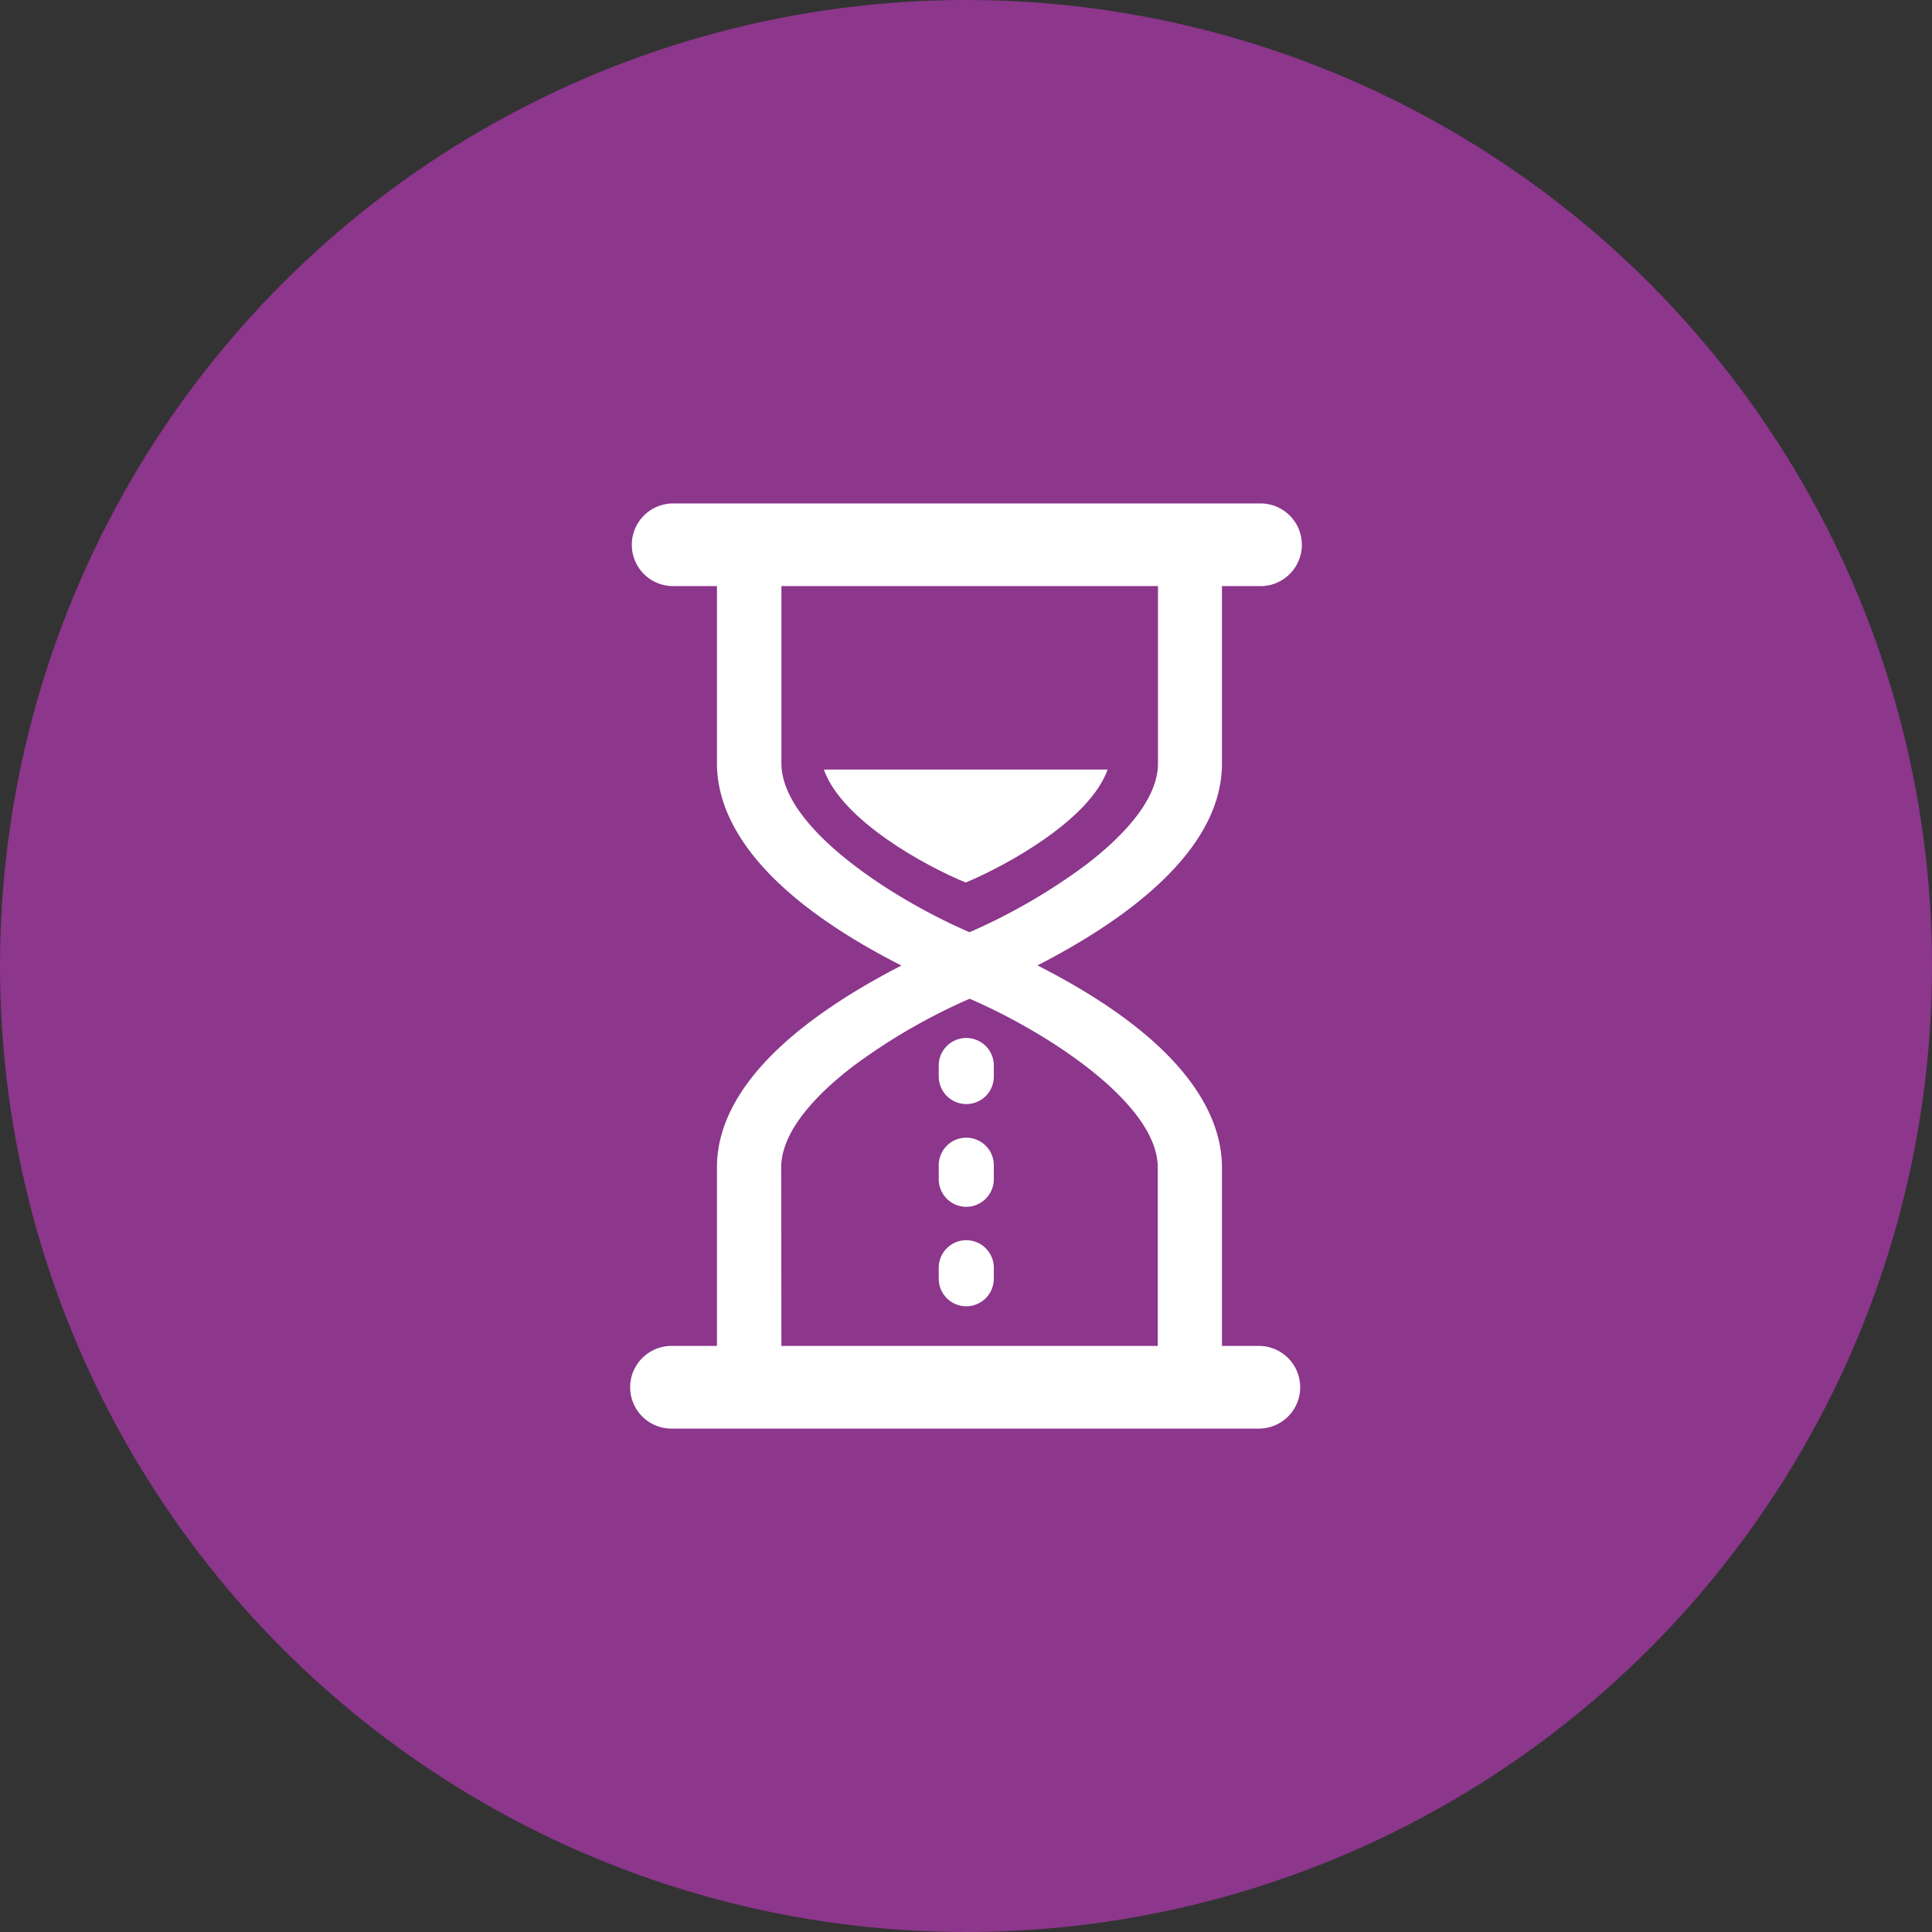 <svg xmlns="http://www.w3.org/2000/svg" width="43" height="43" viewBox="0 0 43 43">
  <rect x="0" y="0" width="43" height="43" fill="#333333" stroke="none"/>
  <g id="Gruppe_257" data-name="Gruppe 257" transform="translate(-170 -3740)">
    <circle id="Ellipse_50" data-name="Ellipse 50" cx="21.5" cy="21.5" r="21.5" transform="translate(170 3740)" fill="#8c368c"/>
    <g id="Gruppe_144" data-name="Gruppe 144" transform="translate(22.225 3635.405)">
      <g id="Gruppe_135" data-name="Gruppe 135" transform="translate(161.8 134.551)">
        <path id="Pfad_145" data-name="Pfad 145" d="M175.793,423.44H162.72a.92.92,0,1,1,0-1.84h13.073a.92.92,0,1,1,0,1.84Z" transform="translate(-161.8 -421.6)" fill="#fff"/>
      </g>
      <g id="Gruppe_143" data-name="Gruppe 143" transform="translate(161.837 115.8)">
        <g id="Gruppe_136" data-name="Gruppe 136" transform="translate(0.546 0.172)">
          <path id="Pfad_146" data-name="Pfad 146" d="M189.269,142.394h-.993V137.9c0-2.146-2.968-3.777-4.495-4.495,1.527-.724,4.495-2.348,4.495-4.495v-4.495h.993V123.6H176.3v.816h1.349v4.495c0,2.146,2.968,3.777,4.495,4.495-1.527.724-4.495,2.348-4.495,4.495v4.495H176.3v.816h12.969Zm-10.8-13.49v-4.495h8.989V128.9c0,1.79-3.072,3.5-4.495,4.09C181.543,132.405,178.471,130.7,178.471,128.9Zm8.989,13.49h-8.989V137.9c0-1.79,3.072-3.5,4.495-4.09,1.423.589,4.495,2.293,4.495,4.09Z" transform="translate(-175.993 -123.293)" fill="#fff"/>
          <path id="Pfad_147" data-name="Pfad 147" d="M184.882,138.823H171.3v-1.429h1.349v-4.188c0-1.93,2.116-3.471,4.106-4.493-3.375-1.717-4.106-3.38-4.106-4.5v-4.188H171.3V118.6h13.582v1.429h-.993v4.188c0,1.93-2.116,3.471-4.106,4.493,3.375,1.717,4.106,3.38,4.106,4.5v4.188h.993Zm-12.969-.613h12.355v-.2h-.993v-4.8c0-1.9-2.706-3.459-4.318-4.217l-.588-.276.587-.278c2.785-1.32,4.319-2.818,4.319-4.218v-4.8h.993v-.2H171.913v.2h1.349v4.8c0,1.9,2.706,3.459,4.318,4.217l.588.276-.587.278c-2.785,1.32-4.319,2.818-4.319,4.217v4.8h-1.349Zm11.16-.2h-9.6v-4.8c0-2.387,4.492-4.293,4.683-4.373l.118-.049.118.049a13.613,13.613,0,0,1,2.85,1.632c1.217.932,1.834,1.854,1.834,2.741Zm-8.989-.613h8.376v-4.188c0-1.441-2.519-3.041-4.187-3.757a13.172,13.172,0,0,0-2.6,1.507c-.727.557-1.594,1.4-1.594,2.25Zm4.189-8.761-.118-.049a13.612,13.612,0,0,1-2.85-1.632c-1.217-.932-1.834-1.854-1.834-2.741v-4.8h9.6v4.8c0,2.387-4.492,4.293-4.683,4.373Zm-4.189-8.61v4.188c0,1.441,2.519,3.041,4.187,3.757a13.177,13.177,0,0,0,2.6-1.507c.727-.557,1.594-1.4,1.594-2.25v-4.188Z" transform="translate(-171.3 -118.6)" fill="#fff"/>
        </g>
        <g id="Gruppe_137" data-name="Gruppe 137" transform="translate(0 0)">
          <path id="Pfad_148" data-name="Pfad 148" d="M176.393,117.64H163.32a.92.92,0,1,1,0-1.84h13.073a.92.92,0,1,1,0,1.84Z" transform="translate(-162.4 -115.8)" fill="#fff"/>
        </g>
        <g id="Gruppe_138" data-name="Gruppe 138" transform="translate(4.274 5.923)">
          <path id="Pfad_149" data-name="Pfad 149" d="M232.1,212.4c.4,1.128,2.244,2.14,3.158,2.514.908-.38,2.759-1.392,3.158-2.514Z" transform="translate(-232.1 -212.4)" fill="#fff"/>
        </g>
        <g id="Gruppe_142" data-name="Gruppe 142" transform="translate(6.831 11.896)">
          <g id="Gruppe_139" data-name="Gruppe 139">
            <path id="Pfad_150" data-name="Pfad 150" d="M274.413,311.272a.615.615,0,0,1-.613-.613v-.245a.613.613,0,1,1,1.226,0v.245A.611.611,0,0,1,274.413,311.272Z" transform="translate(-273.8 -309.8)" fill="#fff"/>
          </g>
          <g id="Gruppe_140" data-name="Gruppe 140" transform="translate(0 2.22)">
            <path id="Pfad_151" data-name="Pfad 151" d="M274.413,347.539a.615.615,0,0,1-.613-.613v-.313a.613.613,0,1,1,1.226,0v.313A.615.615,0,0,1,274.413,347.539Z" transform="translate(-273.8 -346)" fill="#fff"/>
          </g>
          <g id="Gruppe_141" data-name="Gruppe 141" transform="translate(0 4.501)">
            <path id="Pfad_152" data-name="Pfad 152" d="M274.413,384.672a.615.615,0,0,1-.613-.613v-.245a.613.613,0,0,1,1.226,0v.245A.615.615,0,0,1,274.413,384.672Z" transform="translate(-273.8 -383.2)" fill="#fff"/>
          </g>
        </g>
      </g>
    </g>
  </g>
</svg>
